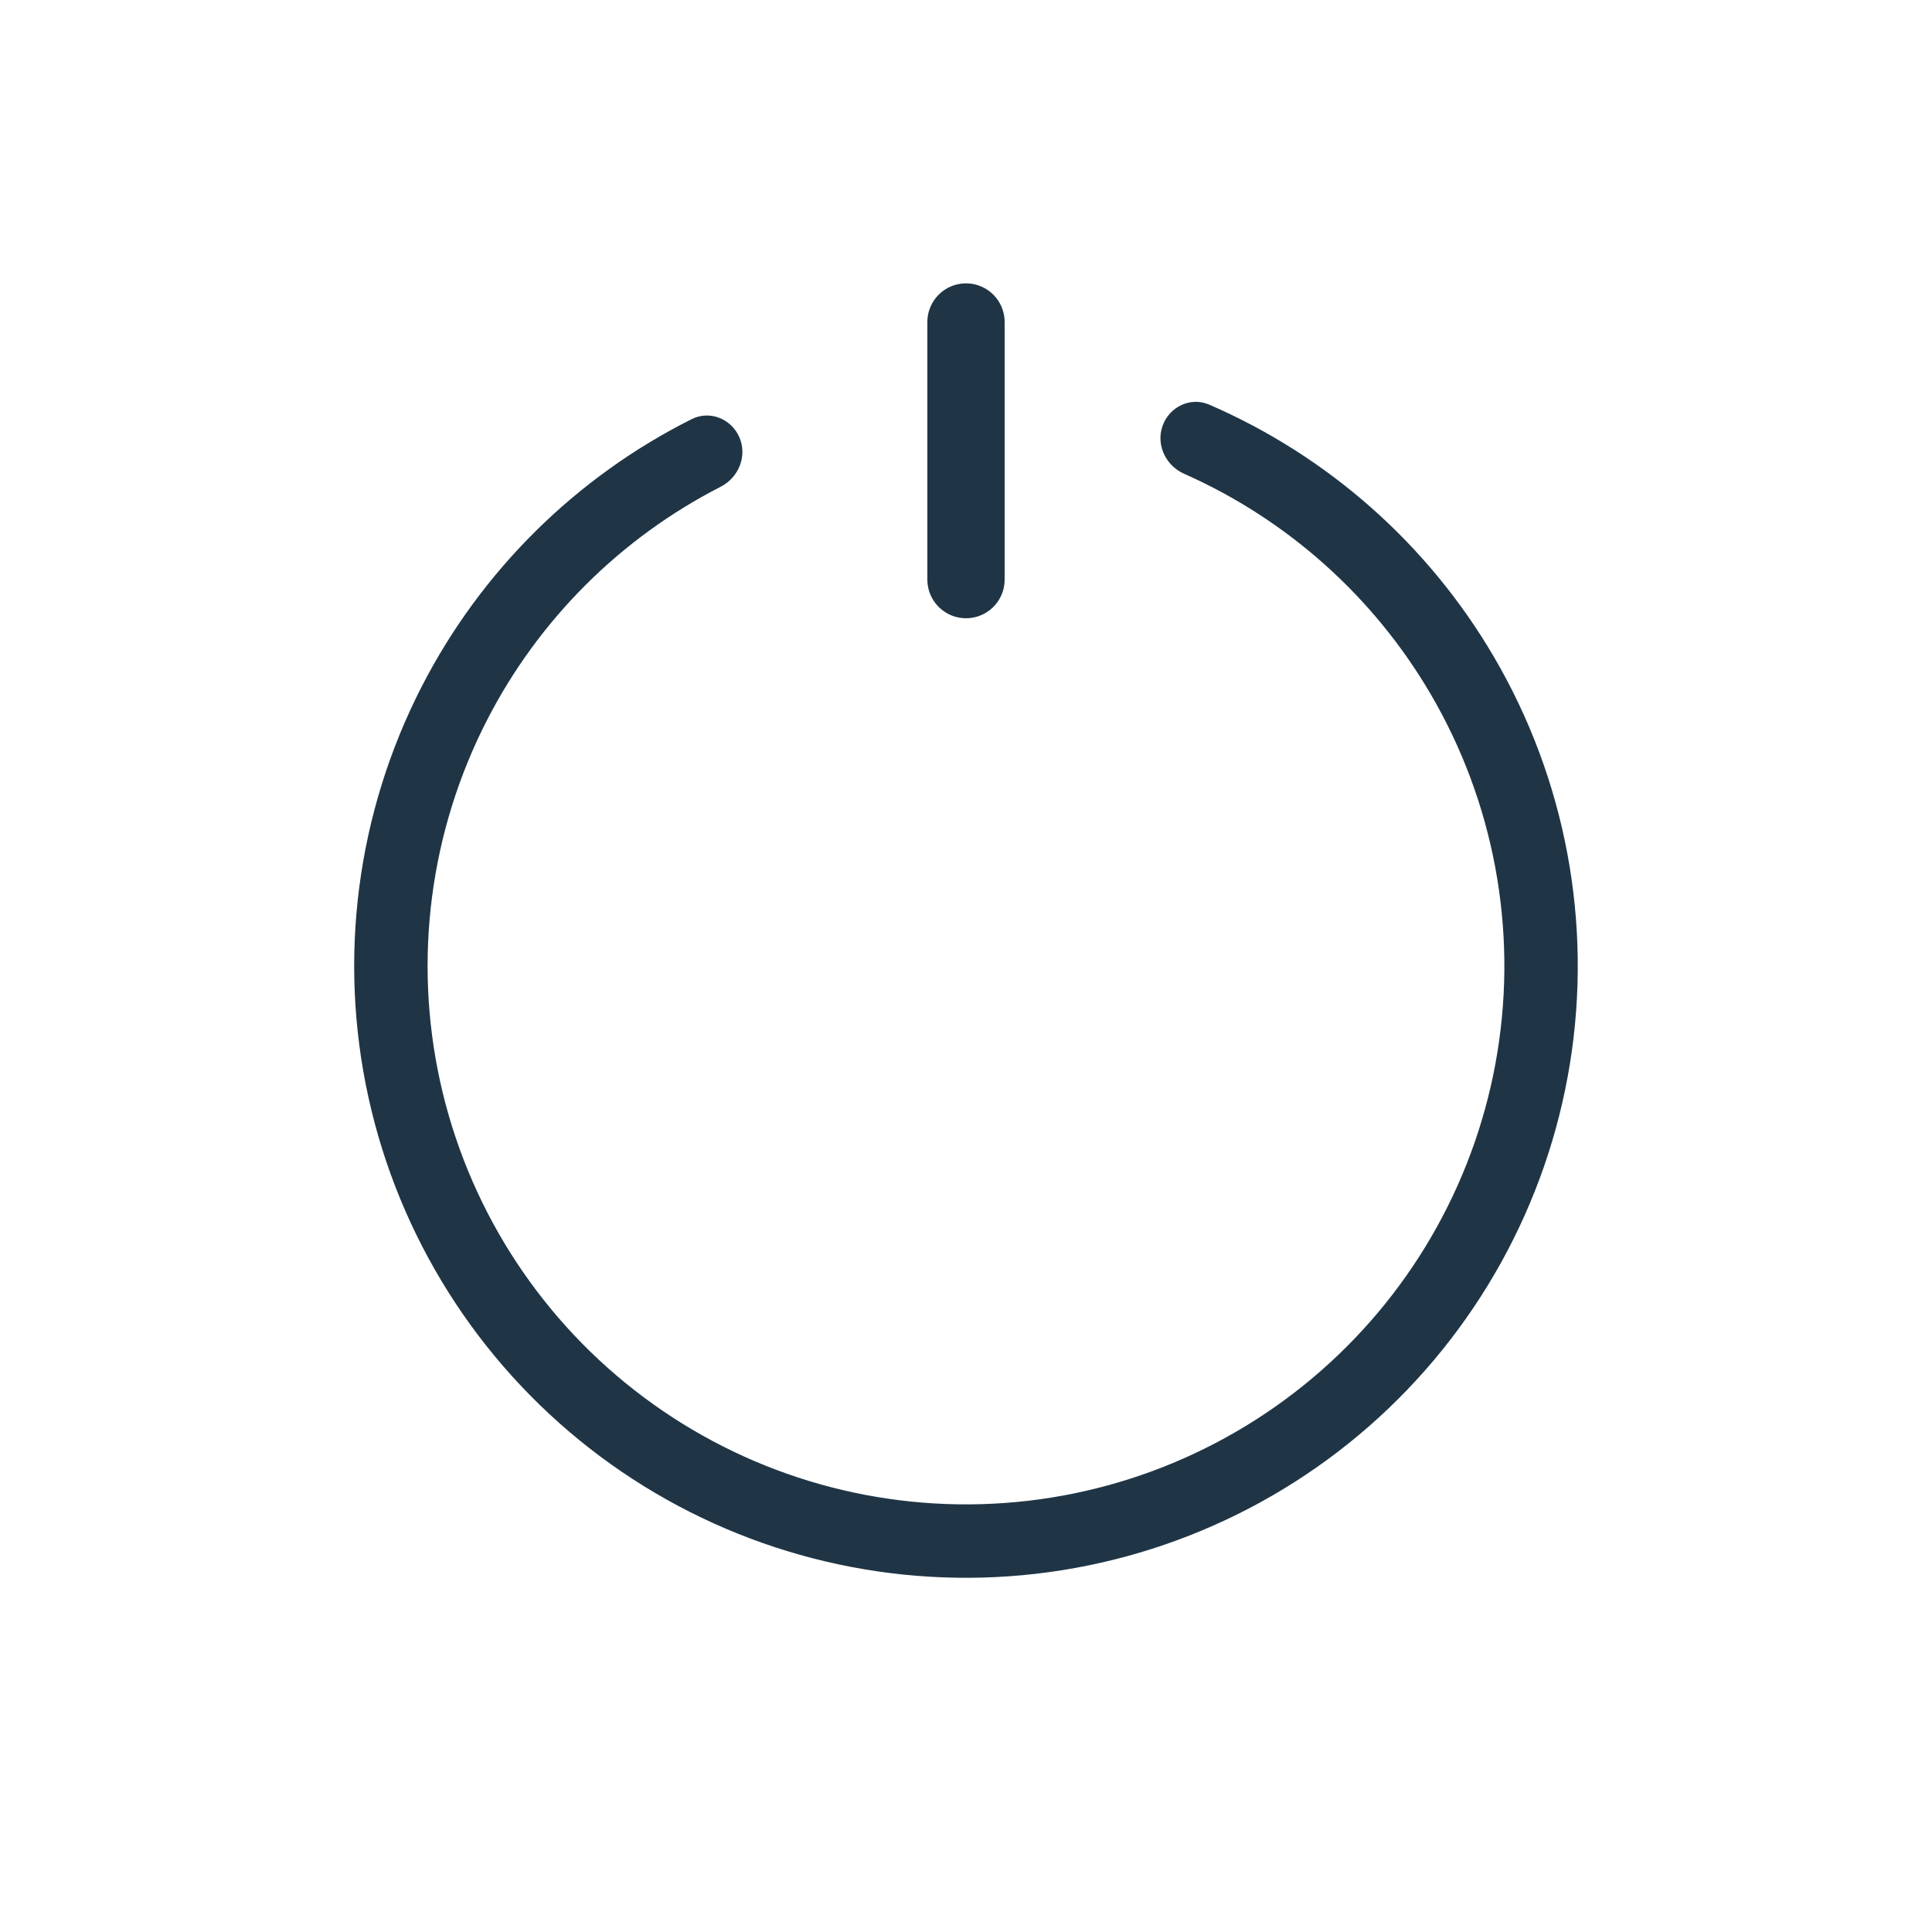 <svg width="72" height="72" viewBox="0 0 72 72" fill="none" xmlns="http://www.w3.org/2000/svg">
<path d="M43.329 15.86C43.588 15.15 44.375 14.78 45.068 15.081C49.495 17 53.211 20.28 55.664 24.462C58.349 29.038 59.354 34.408 58.506 39.645C57.658 44.883 55.009 49.66 51.017 53.155C47.025 56.65 41.939 58.643 36.636 58.791C31.332 58.939 26.143 57.233 21.962 53.967C17.781 50.7 14.87 46.078 13.731 40.896C12.592 35.714 13.295 30.297 15.72 25.578C17.937 21.266 21.464 17.783 25.777 15.62C26.452 15.281 27.259 15.607 27.556 16.301C27.854 16.995 27.53 17.795 26.857 18.14C23.128 20.048 20.079 23.083 18.154 26.829C16.02 30.981 15.401 35.748 16.403 40.308C17.406 44.868 19.967 48.936 23.647 51.81C27.326 54.685 31.892 56.186 36.559 56.056C41.227 55.926 45.702 54.172 49.215 51.096C52.728 48.021 55.059 43.817 55.805 39.208C56.552 34.599 55.667 29.874 53.305 25.847C51.173 22.214 47.96 19.355 44.13 17.657C43.439 17.351 43.071 16.57 43.329 15.86Z" fill="#1F3546"/>
<path d="M36 12L36 21.6" stroke="#1F3546" stroke-width="2.88" stroke-linecap="round"/>
</svg>
